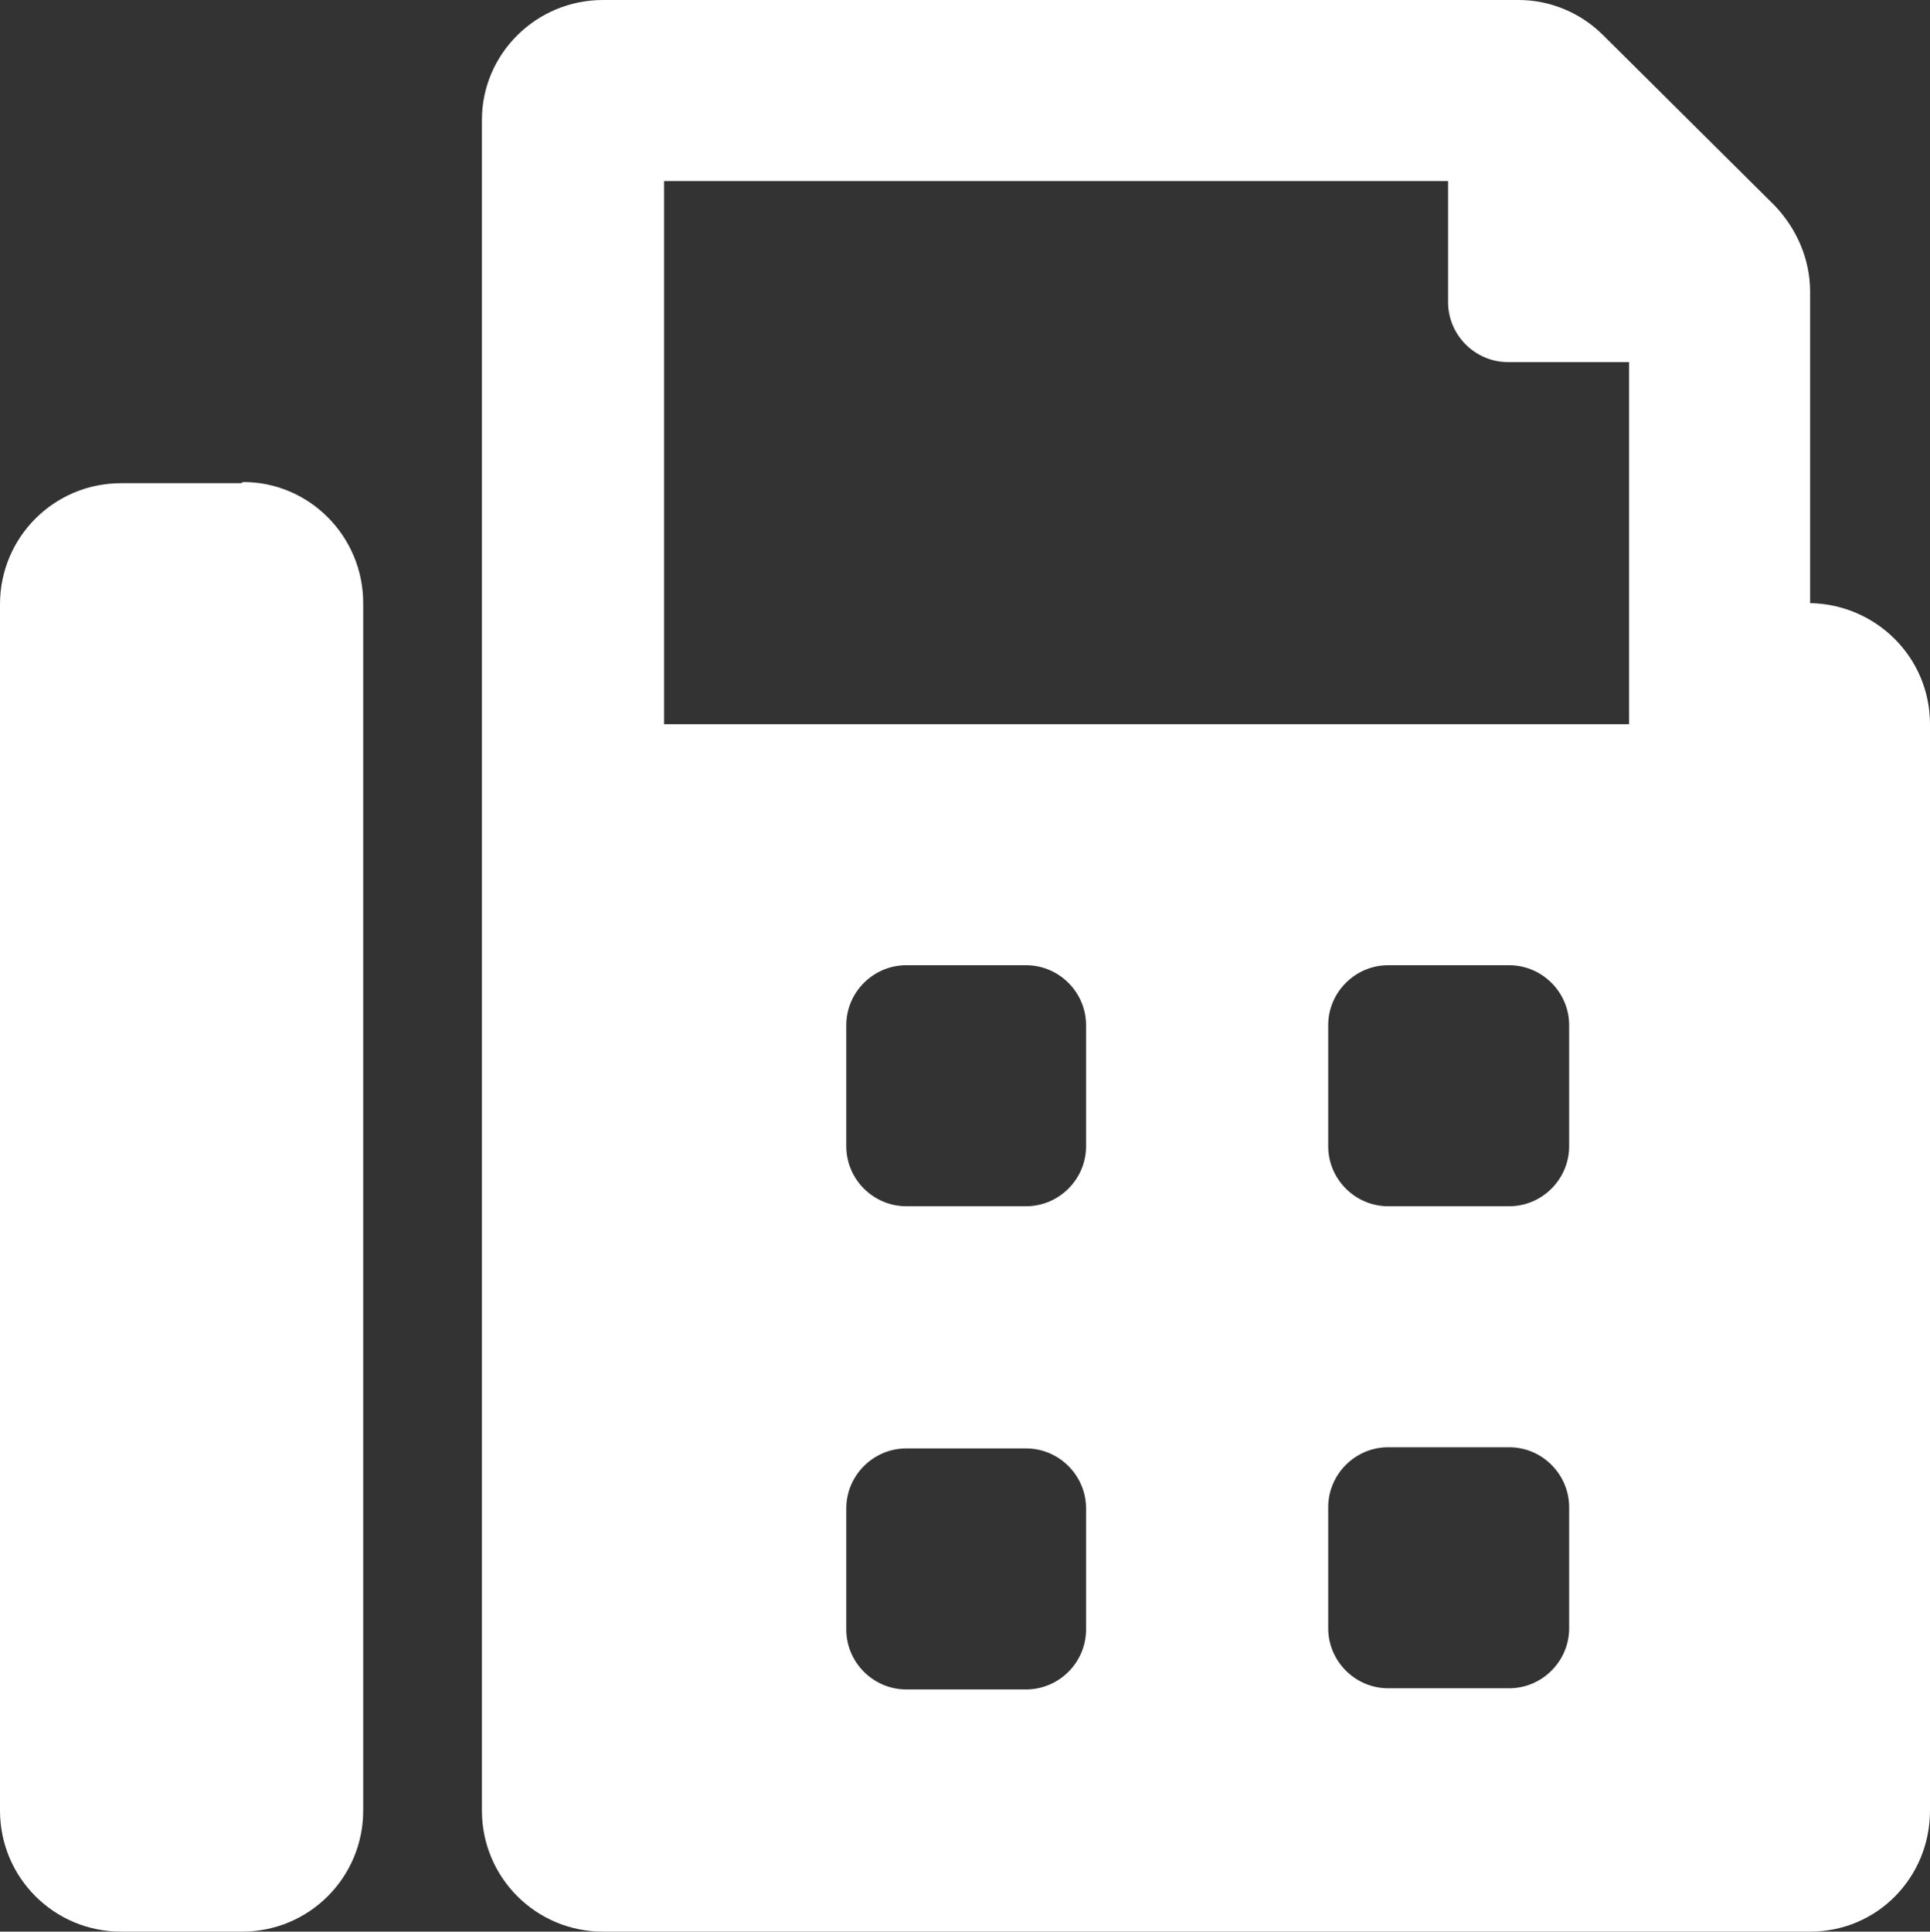 <?xml version="1.0" encoding="UTF-8"?><svg id="Ebene_2" xmlns="http://www.w3.org/2000/svg" viewBox="0 0 16.42 16.43"><rect x="0" y="0" width="16.42" height="16.43" fill="#333333" stroke="none"/><defs><style>.cls-1{fill:#fff;}</style></defs><g id="Ebene_1-2"><path id="Icon_awesome-fax" class="cls-1" d="M2.05,4.11H1.03c-.57,0-1.03,.46-1.03,1.03,0,0,0,0,0,0V15.4c0,.57,.46,1.03,1.03,1.03h1.03c.57,0,1.03-.46,1.03-1.03V5.13c0-.57-.46-1.03-1.02-1.03,0,0,0,0,0,0Zm13.35,1.03V2.48c0-.27-.11-.53-.3-.73l-1.46-1.45C13.45,.11,13.19,0,12.92,0H5.13c-.57,0-1.03,.46-1.03,1.02,0,0,0,0,0,0V15.4c0,.57,.46,1.03,1.03,1.03H15.4c.57,0,1.02-.46,1.02-1.03V6.16c0-.57-.46-1.02-1.02-1.03Zm-6.16,8.72c0,.28-.23,.51-.51,.51h-1.02c-.28,0-.51-.23-.51-.51h0v-1.03c0-.28,.23-.51,.51-.51h1.02c.28,0,.51,.23,.51,.51v1.03Zm0-4.11c0,.28-.23,.51-.51,.51h-1.02c-.28,0-.51-.23-.51-.51h0v-1.03c0-.28,.23-.51,.51-.51h1.02c.28,0,.51,.23,.51,.51v1.03Zm4.11,4.1c0,.28-.23,.51-.51,.51h-1.03c-.28,0-.51-.23-.51-.51v-1.03c0-.28,.23-.51,.51-.51h1.03c.28,0,.51,.23,.51,.51h0s0,1.03,0,1.03Zm0-4.1c0,.28-.23,.51-.51,.51h-1.03c-.28,0-.51-.23-.51-.51v-1.03c0-.28,.23-.51,.51-.51h1.03c.28,0,.51,.23,.51,.51h0s0,1.03,0,1.03Zm.51-3.59H5.65V1.54h6.67v1.03c0,.28,.23,.51,.51,.51h1.03v3.08Z"/></g></svg>